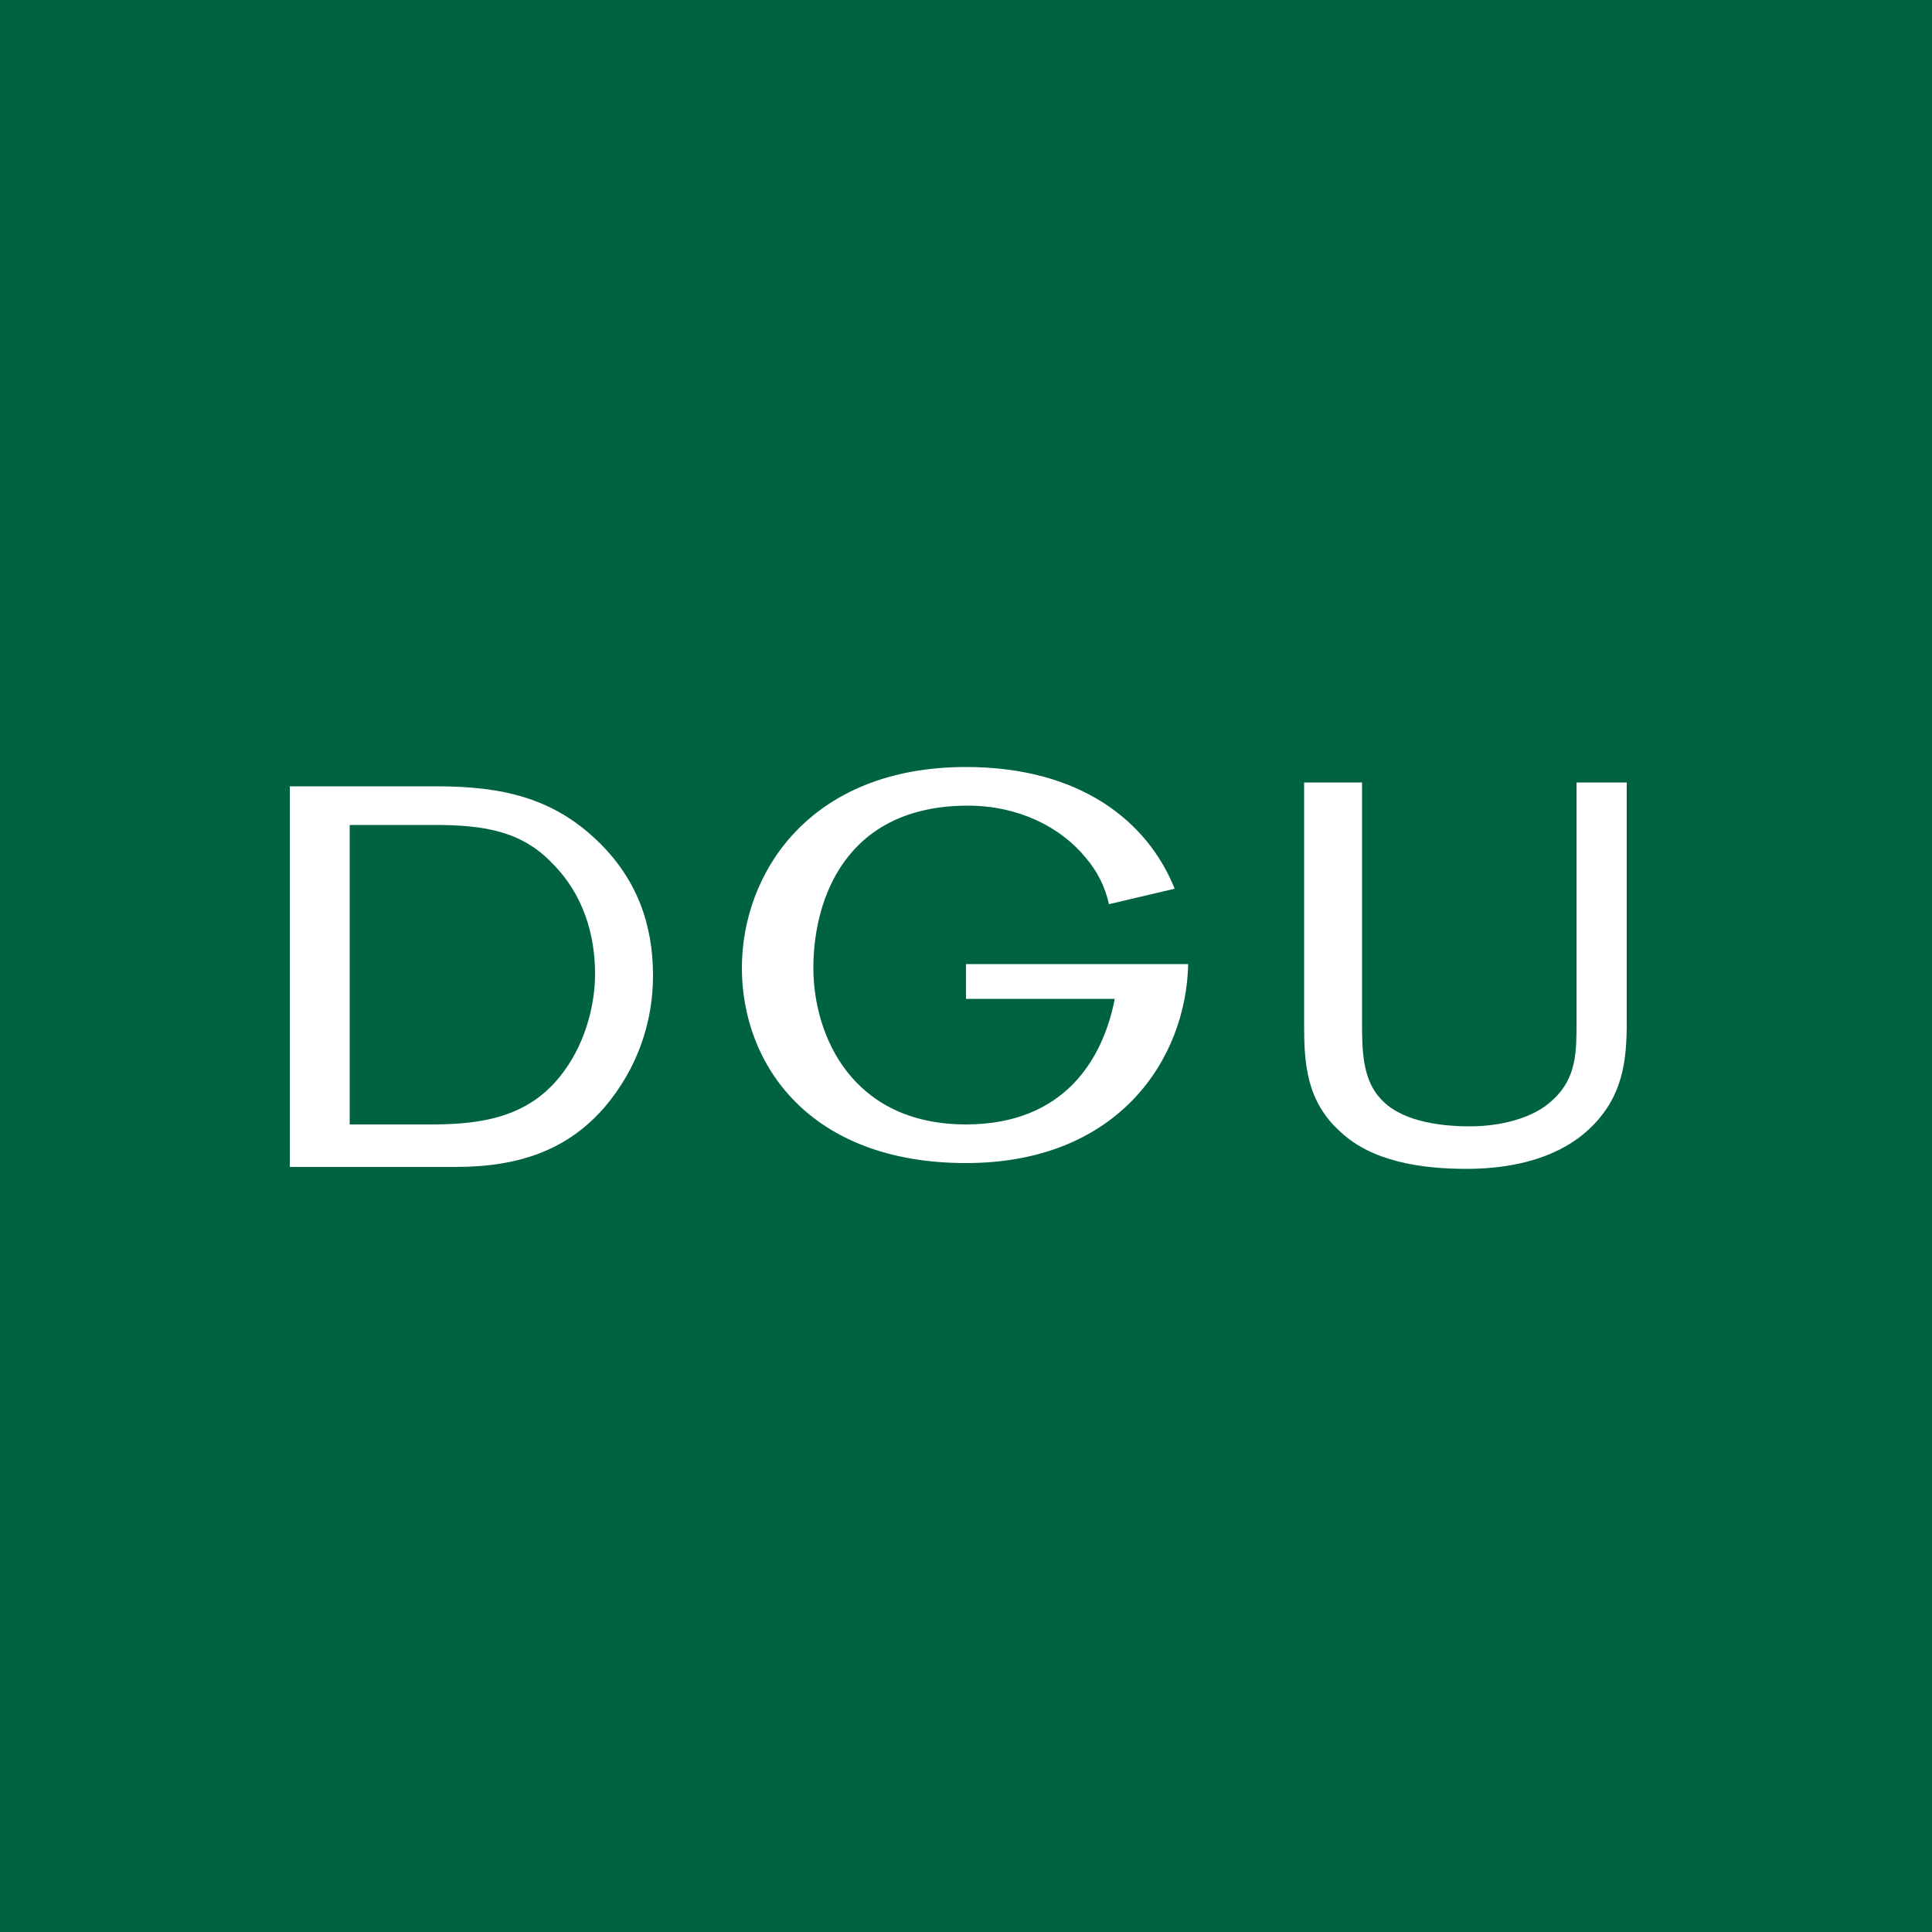 <?xml version="1.0" encoding="utf-8"?>
<!-- Generator: Adobe Illustrator 27.4.1, SVG Export Plug-In . SVG Version: 6.00 Build 0)  -->
<svg version="1.1" id="Lag_1" xmlns="http://www.w3.org/2000/svg" xmlns:xlink="http://www.w3.org/1999/xlink" x="0px" y="0px"
	 viewBox="0 0 100 100" style="enable-background:new 0 0 100 100;" xml:space="preserve">
<style type="text/css">
	.st0{fill:#00633F;}
	.st1{fill:#FFFFFF;}
</style>
<rect x="-1.8" y="-2.1" class="st0" width="103.6" height="105.3"/>
<path class="st1" d="M18.1,58.3V42.7h4.4c2.5,0,4.5,0.3,6.1,2c1.6,1.6,2.2,3.7,2.2,5.7c0,1.8-0.6,3.8-1.8,5.3
	c-1.6,2-3.8,2.5-6.6,2.5H18.1z M15,60.4h8.6c3.3,0,5.8-0.9,7.7-3.1c1.7-2,2.5-4.4,2.5-6.8c0-2.6-0.8-5-2.9-7
	c-2.3-2.2-4.9-2.8-8.3-2.8H15V60.4z"/>
<path class="st1" d="M50,51.7h7.7c-0.6,3.1-2.6,6.5-7.7,6.5c-5.9,0-7.9-4.6-7.9-8.1c0-3.6,1.7-8.4,8-8.4c2.6,0,4.8,1.1,6.1,2.7
	c0.6,0.7,1,1.5,1.2,2.4l3.4-0.8c-1.4-3.5-4.9-6.3-10.8-6.3c-8.1,0-11.6,5.5-11.6,10.4c0,5,3.5,10.1,11.6,10.1
	c7.9,0,11.4-5.4,11.5-10.3h-0.4H50V51.7z"/>
<path class="st1" d="M84.1,40.5h-2.5V53c0,1.4,0,2.8-1.2,3.9c-1,1-2.8,1.4-4.3,1.4c-1.7,0-3.7-0.3-4.7-1.5c-0.9-1-0.9-2.6-0.9-3.8
	V40.5h-3V53c0,2,0.1,4,1.9,5.6c1.6,1.5,4.1,1.9,6.5,1.9c2.5,0,4.9-0.6,6.5-2.2c1.6-1.6,1.8-3.4,1.8-5.4V40.5z"/>
</svg>
